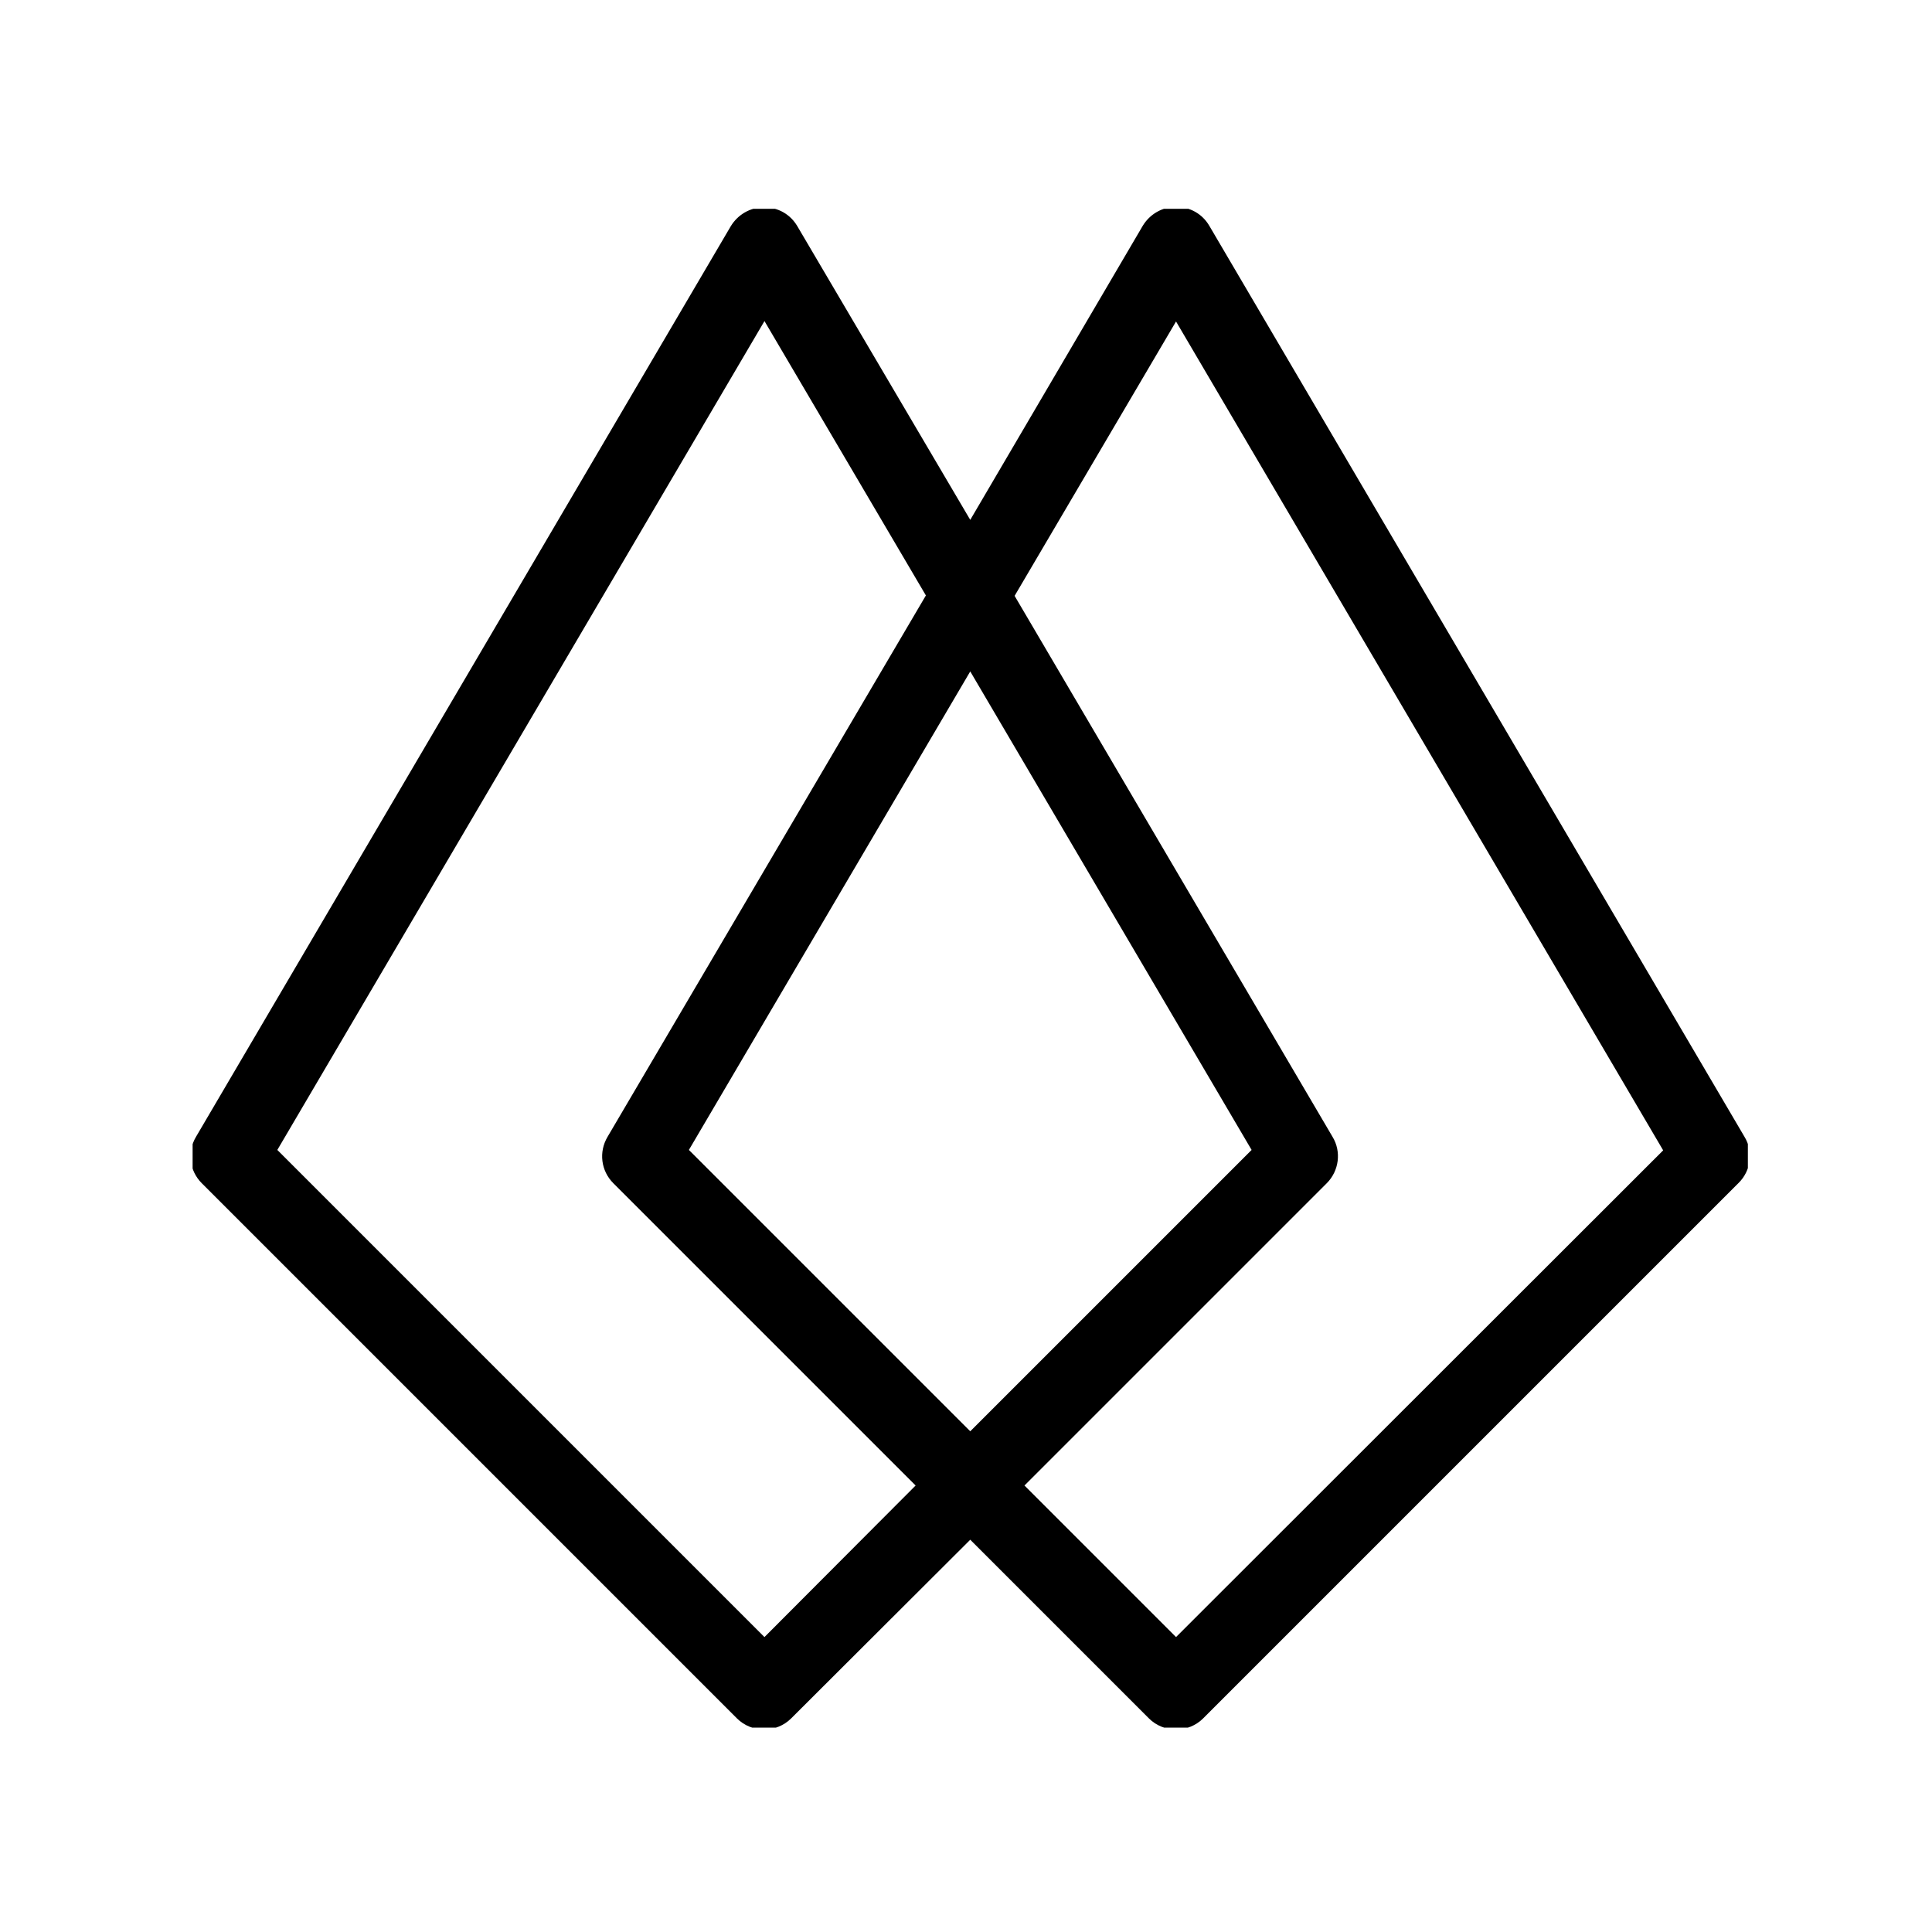 <?xml version="1.0" encoding="UTF-8"?> <svg xmlns="http://www.w3.org/2000/svg" xmlns:xlink="http://www.w3.org/1999/xlink" xmlns:svgjs="http://svgjs.dev/svgjs" version="1.1" width="128" height="128" viewBox="0 0 128 128"><g transform="matrix(0.805,0,0,0.805,12.761,13.833)"><svg xmlns="http://www.w3.org/2000/svg" xmlns:xlink="http://www.w3.org/1999/xlink" viewBox="0 0 95 93" data-background-color="#ffc107" preserveAspectRatio="xMidYMid meet" height="125" width="128"><g id="tight-bounds" transform="matrix(1,0,0,1,-0.24,-0.117)"><svg viewBox="0 0 95.481 93.233" height="93.233" width="95.481"><g><svg viewBox="0 0 95.481 93.233" height="93.233" width="95.481"><g><svg viewBox="0 0 95.481 93.233" height="93.233" width="95.481"><g id="textblocktransform"><svg viewBox="0 0 95.481 93.233" height="93.233" width="95.481" id="textblock"><g><svg viewBox="0 0 95.481 93.233" height="93.233" width="95.481"><g><svg viewBox="0 0 95.481 93.233" height="93.233" width="95.481"><g><svg xmlns="http://www.w3.org/2000/svg" xmlns:xlink="http://www.w3.org/1999/xlink" version="1.1" x="0" y="0" viewBox="11.018 11.46 37.964 37.07" style="enable-background:new 0 0 60 60;" xml:space="preserve" height="93.233" width="95.481" class="icon-icon-0" data-fill-palette-color="accent" id="icon-0"><path d="M48.85 34.1L35.82 11.92c-0.17-0.29-0.47-0.46-0.81-0.46s-0.64 0.18-0.81 0.46L30 19.08l-4.21-7.15c-0.17-0.29-0.47-0.46-0.81-0.46s-0.64 0.18-0.81 0.46L11.15 34.1c-0.22 0.37-0.16 0.83 0.14 1.13l13.03 13.03c0.18 0.18 0.42 0.27 0.66 0.27s0.48-0.09 0.66-0.27L30 43.91l4.35 4.35c0.18 0.18 0.42 0.27 0.66 0.27s0.48-0.09 0.66-0.27l13.03-13.03C49.01 34.93 49.07 34.46 48.85 34.1zM24.99 46.28L13.13 34.42l11.86-20.18 3.93 6.68L21.17 34.1c-0.22 0.37-0.16 0.83 0.14 1.13l7.36 7.36L24.99 46.28zM30 22.77l6.85 11.65L30 41.27l-6.85-6.85L30 22.77zM35.01 46.28l-3.69-3.69 7.36-7.36c0.3-0.3 0.36-0.77 0.14-1.13l-7.74-13.17 3.93-6.68 11.86 20.18L35.01 46.28z" fill="#000000" data-fill-palette-color="accent"></path></svg></g></svg></g></svg></g></svg></g></svg></g><g></g></svg></g><defs></defs></svg><rect width="95.481" height="93.233" fill="none" stroke="none" visibility="hidden"></rect></g></svg></g></svg> 